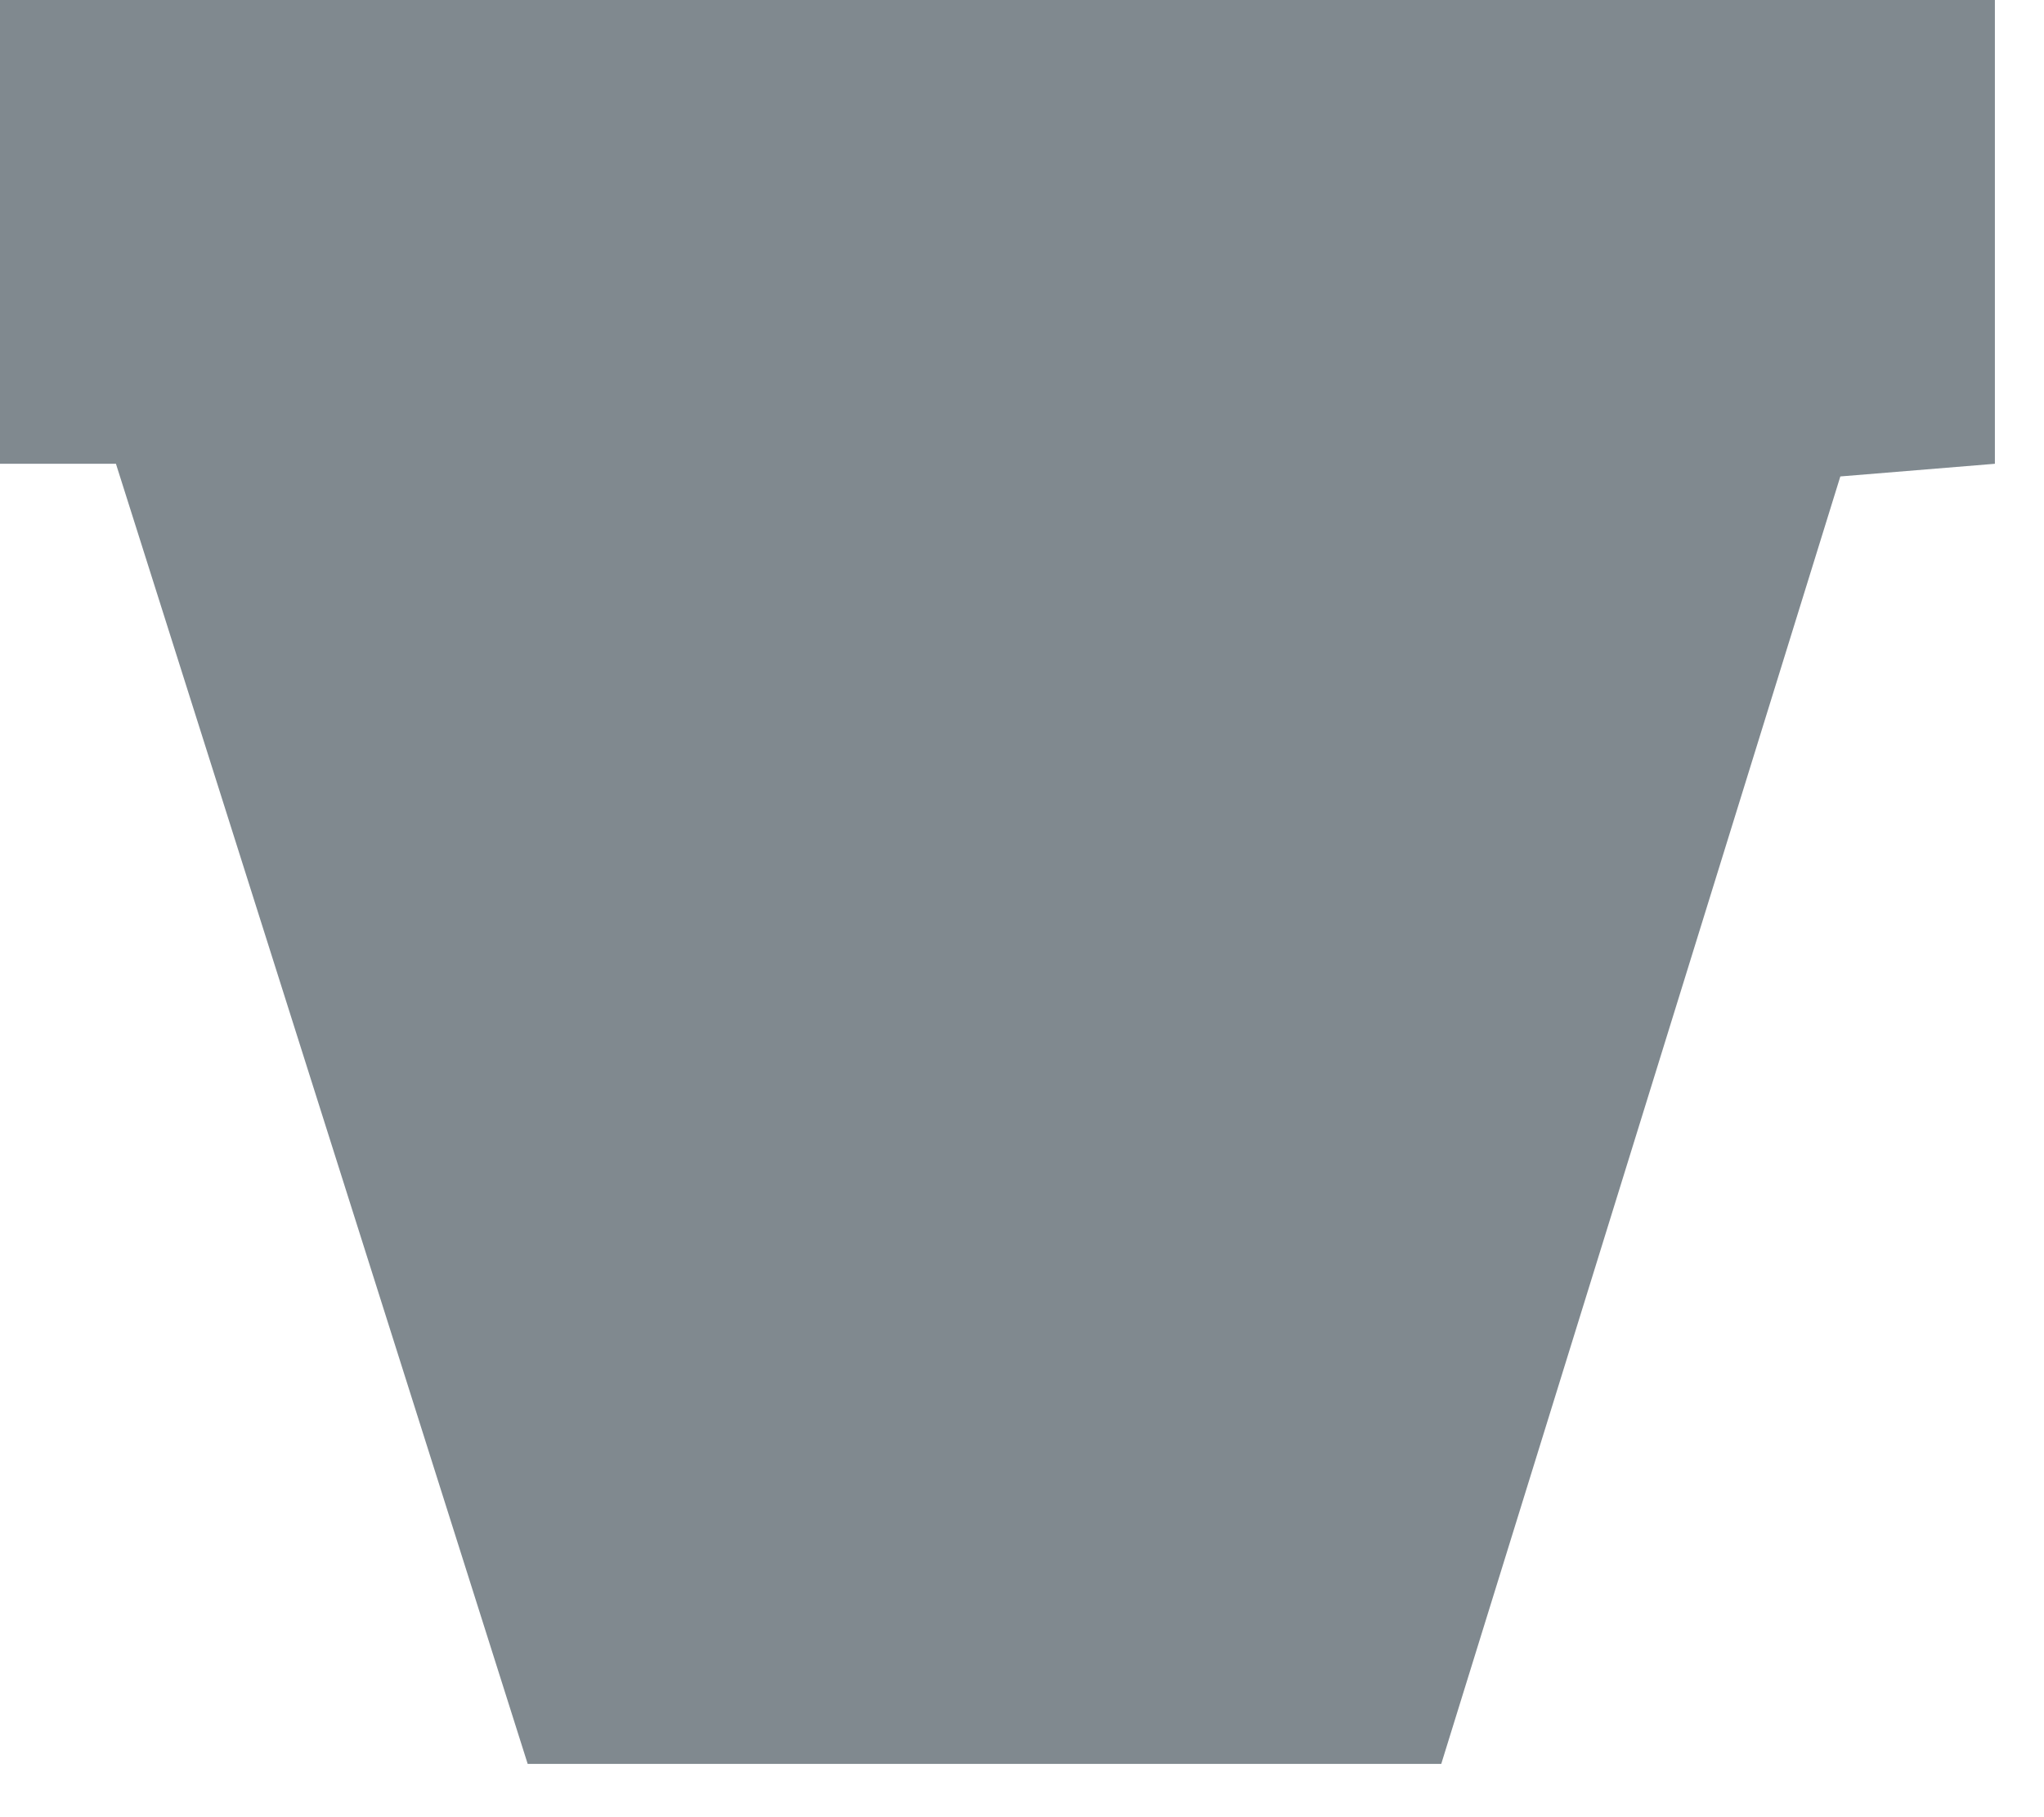 <?xml version="1.0" encoding="utf-8"?>
<svg xmlns="http://www.w3.org/2000/svg" fill="none" height="100%" overflow="visible" preserveAspectRatio="none" style="display: block;" viewBox="0 0 36 32" width="100%">
<path d="M0 0V8.167H2.042L9.294 31.062H25.384L32.413 8.39L35.135 8.167V0H0V0Z" fill="#80898F" id="Vector"/>
</svg>